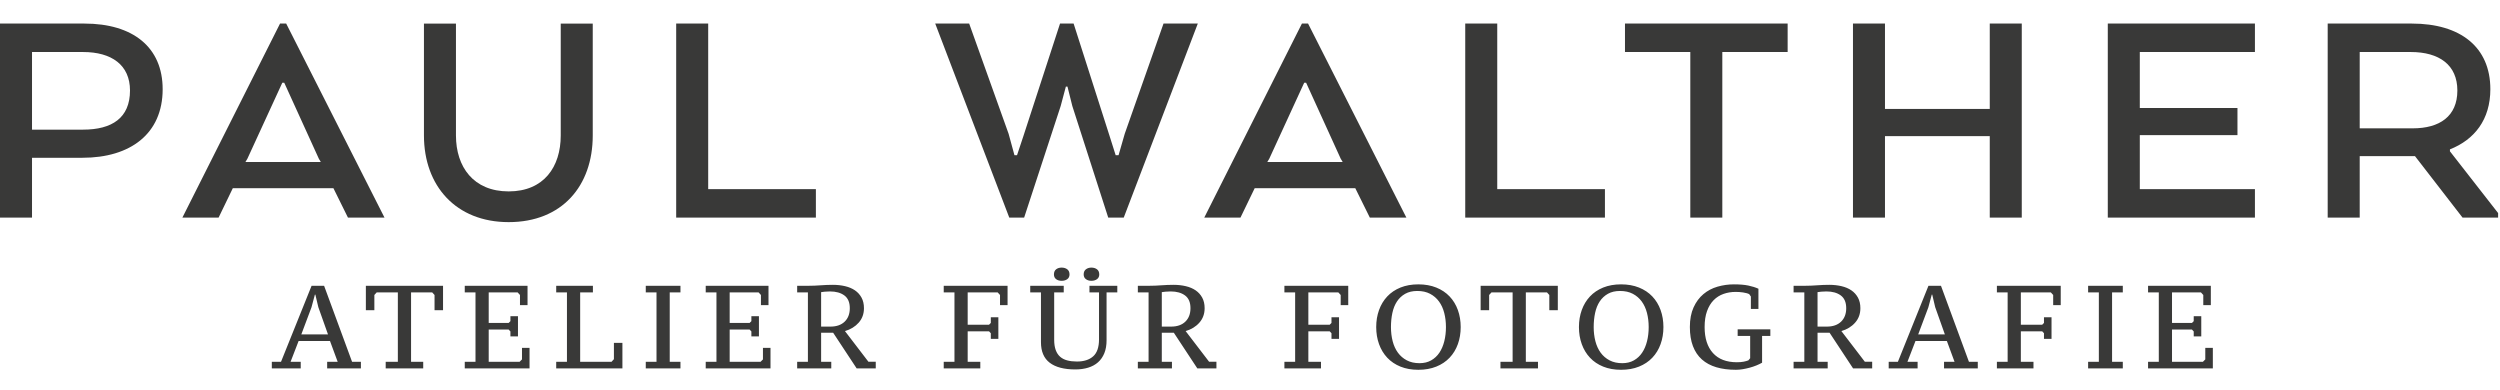 <?xml version="1.0" encoding="UTF-8" standalone="no"?><!DOCTYPE svg PUBLIC "-//W3C//DTD SVG 1.1//EN" "http://www.w3.org/Graphics/SVG/1.1/DTD/svg11.dtd"><svg width="100%" height="100%" viewBox="0 0 884 138" version="1.1" xmlns="http://www.w3.org/2000/svg" xmlns:xlink="http://www.w3.org/1999/xlink" xml:space="preserve" xmlns:serif="http://www.serif.com/" style="fill-rule:evenodd;clip-rule:evenodd;stroke-linejoin:round;stroke-miterlimit:2;"><g><path d="M0,76.942l0,-68.609l29.845,0c17.151,0 27.672,8.347 27.672,23.212c-0,15.78 -11.435,24.242 -28.359,24.242l-17.838,0l-0,21.155l-11.32,-0Zm45.968,-44.939c-0,-9.034 -6.519,-13.608 -16.581,-13.608l-18.067,0l-0,27.444l18.067,0c10.177,0 16.581,-4.117 16.581,-13.836Zm18.523,44.939l34.533,-68.609l2.173,0l34.762,68.609l-12.921,-0l-5.146,-10.407l-35.562,0l-5.032,10.407l-12.807,-0Zm48.256,-20.812l-12.236,-26.871l-0.686,-0l-12.35,26.871l-0.685,1.144l26.642,0l-0.685,-1.144Zm67.121,22.413c-18.639,-0 -29.959,-12.807 -29.959,-30.645l0,-39.565l11.32,0l0,39.565c0,11.091 6.175,19.781 18.639,19.781c12.463,0 18.41,-8.69 18.41,-19.781l-0,-39.565l11.32,0l0,39.565c0,17.838 -10.862,30.645 -29.73,30.645Zm108.63,-1.601l-49.398,-0l-0,-68.609l11.32,0l0,58.546l38.078,-0l-0,10.063Zm73.411,-28.93l12.921,-39.679l4.802,0l12.693,39.679l2.173,6.86l1.029,0l2.173,-7.547l13.721,-38.992l12.122,0l-26.186,68.609l-5.489,-0l-12.693,-39.451l-1.715,-6.86l-0.571,-0l-1.83,6.86l-12.922,39.451l-5.259,-0l-26.186,-68.609l12.007,0l13.95,38.992l2.058,7.547l0.915,0l2.287,-6.86Zm63.92,28.93l34.533,-68.609l2.173,0l34.761,68.609l-12.921,-0l-5.146,-10.407l-35.561,0l-5.032,10.407l-12.807,-0Zm48.254,-20.812l-12.234,-26.871l-0.686,-0l-12.35,26.871l-0.686,1.144l26.643,0l-0.687,-1.144Zm93.423,20.812l-49.398,-0l-0,-68.609l11.32,0l-0,58.546l38.078,-0l-0,10.063Zm7.089,-58.547l-0,-10.062l57.517,0l0,10.062l-23.099,0l0,58.547l-11.319,-0l-0,-58.547l-23.099,0Zm140.304,-10.062l0,68.609l-11.32,-0l-0,-28.816l-37.049,-0l0,28.816l-11.32,-0l0,-68.609l11.32,0l0,30.188l37.049,0l-0,-30.188l11.32,0Zm76.27,29.845l-0,9.604l-34.533,0l0,19.097l40.708,-0l0,10.063l-52.029,-0l0,-68.609l52.029,0l0,10.062l-40.708,0l0,19.783l34.533,-0Zm31.903,38.764l-0,-68.609l29.73,0c17.267,0 27.786,8.347 27.786,23.212c0,10.749 -5.602,17.839 -14.292,21.269l-0,0.686l17.037,21.84l0,1.602l-12.578,-0l-16.809,-21.726l-19.553,-0l-0,21.726l-11.321,-0Zm45.853,-44.939c0,-9.034 -6.403,-13.608 -16.466,-13.608l-18.066,0l-0,26.987l18.753,-0c9.49,-0 15.779,-4.231 15.779,-13.379Zm-762.585,98.255l-10.223,-0l-0,-2.336l3.254,-0l10.807,-26.872l4.423,0l9.889,26.872l3.13,-0l-0,2.336l-11.934,-0l0,-2.336l3.714,-0l-2.712,-7.345l-11.099,0l-2.838,7.345l3.589,-0l0,2.336Zm0.208,-12.017l9.43,0l-3.421,-9.639l-1.043,-4.422l-0.167,-0l-1.21,4.506l-3.589,9.555Zm43.103,12.017l-13.268,-0l-0,-2.336l4.297,-0l0,-24.536l-7.468,0l-0.835,0.919l-0,5.383l-3.005,-0l0,-8.638l27.289,0l-0,8.638l-3.004,-0l-0,-5.383l-0.834,-0.919l-7.47,0l0,24.536l4.298,-0l-0,2.336Zm36.886,-29.208l-0,6.843l-2.671,-0l-0,-3.588l-0.834,-0.919l-10.224,0l0,10.807l7.053,0l0.626,-0.626l-0,-1.751l2.67,-0l-0,7.134l-2.67,-0l-0,-1.753l-0.626,-0.667l-7.053,0l0,11.392l10.932,-0l0.835,-0.835l0,-4.09l2.67,0l0,7.261l-22.907,-0l0,-2.336l3.797,-0l0,-24.536l-3.797,0l0,-2.336l22.199,0Zm10.138,2.336l0,-2.336l12.978,0l-0,2.336l-4.507,0l0,24.536l11.099,-0l0.835,-0.919l-0,-5.757l3.004,-0l0,9.012l-23.409,-0l0,-2.336l3.798,-0l0,-24.536l-3.798,0Zm43.938,26.872l-12.268,-0l0,-2.336l3.797,-0l0,-24.536l-3.797,0l0,-2.336l12.268,0l-0,2.336l-3.797,0l0,24.536l3.797,-0l-0,2.336Zm31.127,-29.208l-0,6.843l-2.671,-0l0,-3.588l-0.833,-0.919l-10.224,0l0,10.807l7.052,0l0.626,-0.626l-0,-1.751l2.67,-0l-0,7.134l-2.67,-0l-0,-1.753l-0.626,-0.667l-7.052,0l0,11.392l10.932,-0l0.835,-0.835l0,-4.09l2.67,0l0,7.261l-22.907,-0l0,-2.336l3.797,-0l-0,-24.536l-3.797,0l0,-2.336l22.198,0Zm18.609,26.872l3.589,-0l-0,2.336l-12.059,-0l0,-2.336l3.797,-0l0,-24.536l-3.797,0l0,-2.336l4.215,0c1.252,0 2.615,-0.056 4.089,-0.167c1.473,-0.112 2.92,-0.167 4.34,-0.167c1.529,-0 2.969,0.16 4.317,0.48c1.35,0.319 2.511,0.814 3.485,1.481c0.973,0.668 1.746,1.523 2.316,2.567c0.569,1.042 0.855,2.287 0.855,3.734c0,2.003 -0.619,3.707 -1.856,5.111c-1.239,1.405 -2.859,2.4 -4.862,2.983l8.303,10.85l2.587,-0l0,2.336l-6.759,-0l-8.304,-12.601l-4.256,-0l0,10.265Zm3.297,-12.435c2.141,0 3.817,-0.584 5.028,-1.752c1.21,-1.168 1.815,-2.754 1.815,-4.757c-0,-2.059 -0.64,-3.561 -1.919,-4.507c-1.28,-0.946 -2.977,-1.418 -5.091,-1.418c-0.723,-0 -1.328,0.027 -1.815,0.084c-0.487,0.055 -0.925,0.111 -1.315,0.166l0,12.184l3.297,0Zm48.527,12.435l4.464,-0l0,2.336l-12.935,-0l0,-2.336l3.797,-0l-0,-24.536l-3.797,0l0,-2.336l22.574,0l0,6.843l-2.67,-0l-0,-3.588l-0.835,-0.919l-10.598,0l0,11.433l7.552,-0l0.626,-0.626l0,-2.002l2.67,0l0,7.635l-2.67,0l0,-2.003l-0.626,-0.667l-7.552,-0l0,10.766Zm49.11,-7.637c0,1.78 -0.264,3.318 -0.792,4.611c-0.529,1.293 -1.273,2.364 -2.232,3.213c-0.96,0.848 -2.121,1.481 -3.485,1.898c-1.363,0.418 -2.878,0.626 -4.548,0.626c-3.949,0 -6.961,-0.785 -9.033,-2.357c-2.073,-1.572 -3.109,-3.999 -3.109,-7.281l0,-17.609l-3.796,0l-0,-2.336l11.849,0l0,2.336l-3.379,0l-0,16.733c-0,1.446 0.18,2.663 0.542,3.65c0.361,0.988 0.883,1.781 1.564,2.379c0.682,0.597 1.524,1.03 2.525,1.293c1.002,0.264 2.141,0.397 3.422,0.397c2.448,-0 4.36,-0.612 5.737,-1.837c1.377,-1.223 2.065,-3.226 2.065,-6.007l0,-16.608l-3.38,0l0,-2.336l9.847,0l0,2.336l-3.797,0l0,16.899Zm-18.609,-23.241c-0,-0.806 0.257,-1.411 0.772,-1.815c0.515,-0.403 1.161,-0.605 1.94,-0.605c0.807,0 1.474,0.202 2.003,0.605c0.528,0.404 0.793,1.009 0.793,1.815c-0,0.723 -0.265,1.28 -0.793,1.669c-0.529,0.39 -1.196,0.584 -2.003,0.584c-0.779,0 -1.425,-0.194 -1.94,-0.584c-0.515,-0.389 -0.772,-0.946 -0.772,-1.669Zm10.515,0c-0,-0.806 0.264,-1.411 0.792,-1.815c0.529,-0.403 1.168,-0.605 1.92,-0.605c0.807,0 1.474,0.202 2.002,0.605c0.529,0.404 0.794,1.009 0.794,1.815c-0,0.723 -0.265,1.28 -0.794,1.669c-0.528,0.39 -1.195,0.584 -2.002,0.584c-0.752,0 -1.391,-0.194 -1.92,-0.584c-0.528,-0.389 -0.792,-0.946 -0.792,-1.669Zm27.623,30.878l3.587,-0l0,2.336l-12.058,-0l-0,-2.336l3.796,-0l0,-24.536l-3.796,0l-0,-2.336l4.214,0c1.252,0 2.615,-0.056 4.089,-0.167c1.475,-0.112 2.921,-0.167 4.34,-0.167c1.529,-0 2.969,0.16 4.319,0.48c1.348,0.319 2.509,0.814 3.484,1.481c0.973,0.668 1.745,1.523 2.315,2.567c0.571,1.042 0.855,2.287 0.855,3.734c0,2.003 -0.618,3.707 -1.856,5.111c-1.238,1.405 -2.858,2.4 -4.861,2.983l8.303,10.85l2.587,-0l-0,2.336l-6.76,-0l-8.303,-12.601l-4.255,-0l-0,10.265Zm3.296,-12.435c2.141,0 3.818,-0.584 5.027,-1.752c1.211,-1.168 1.815,-2.754 1.815,-4.757c0,-2.059 -0.64,-3.561 -1.919,-4.507c-1.28,-0.946 -2.976,-1.418 -5.091,-1.418c-0.723,-0 -1.327,0.027 -1.814,0.084c-0.488,0.055 -0.926,0.111 -1.314,0.166l-0,12.184l3.296,0Zm48.526,12.435l4.465,-0l-0,2.336l-12.935,-0l-0,-2.336l3.797,-0l0,-24.536l-3.797,0l-0,-2.336l22.574,0l-0,6.843l-2.671,-0l0,-3.588l-0.835,-0.919l-10.598,0l0,11.433l7.553,-0l0.626,-0.626l-0,-2.002l2.67,0l-0,7.635l-2.67,0l-0,-2.003l-0.626,-0.667l-7.553,-0l0,10.766Zm23.993,-12.268c-0,-2.17 0.333,-4.18 1.001,-6.029c0.668,-1.851 1.634,-3.45 2.9,-4.799c1.266,-1.349 2.823,-2.399 4.673,-3.15c1.85,-0.751 3.957,-1.127 6.321,-1.127c2.365,0 4.479,0.376 6.343,1.127c1.864,0.751 3.436,1.801 4.715,3.15c1.28,1.349 2.253,2.948 2.92,4.799c0.669,1.849 1.002,3.859 1.002,6.029c-0,2.169 -0.333,4.179 -1.002,6.03c-0.667,1.849 -1.64,3.448 -2.92,4.798c-1.279,1.349 -2.851,2.399 -4.715,3.15c-1.864,0.751 -3.978,1.126 -6.343,1.126c-2.364,0 -4.471,-0.375 -6.321,-1.126c-1.85,-0.751 -3.407,-1.801 -4.673,-3.15c-1.266,-1.35 -2.232,-2.949 -2.9,-4.798c-0.668,-1.851 -1.001,-3.861 -1.001,-6.03Zm5.215,-0c0,1.781 0.202,3.449 0.605,5.007c0.404,1.558 1.022,2.906 1.857,4.047c0.834,1.141 1.884,2.044 3.15,2.713c1.266,0.667 2.761,1.001 4.485,1.001c1.586,0 2.963,-0.334 4.131,-1.001c1.169,-0.669 2.135,-1.572 2.901,-2.713c0.765,-1.141 1.341,-2.489 1.731,-4.047c0.39,-1.558 0.584,-3.226 0.584,-5.007c0,-1.78 -0.201,-3.45 -0.605,-5.007c-0.403,-1.558 -1.022,-2.907 -1.857,-4.048c-0.834,-1.14 -1.885,-2.044 -3.149,-2.712c-1.266,-0.668 -2.776,-1.001 -4.528,-1.001c-1.669,0 -3.094,0.333 -4.277,1.001c-1.182,0.668 -2.149,1.572 -2.9,2.712c-0.751,1.141 -1.293,2.49 -1.627,4.048c-0.334,1.557 -0.501,3.227 -0.501,5.007Zm51.99,14.604l-13.269,-0l0,-2.336l4.298,-0l-0,-24.536l-7.469,0l-0.834,0.919l-0,5.383l-3.005,-0l0,-8.638l27.289,0l-0,8.638l-3.005,-0l0,-5.383l-0.834,-0.919l-7.469,0l-0,24.536l4.298,-0l0,2.336Zm14.479,-14.604c0,-2.17 0.333,-4.18 1.002,-6.029c0.667,-1.851 1.634,-3.45 2.899,-4.799c1.266,-1.349 2.824,-2.399 4.673,-3.15c1.85,-0.751 3.957,-1.127 6.322,-1.127c2.364,0 4.479,0.376 6.342,1.127c1.864,0.751 3.436,1.801 4.715,3.15c1.28,1.349 2.253,2.948 2.92,4.799c0.669,1.849 1.002,3.859 1.002,6.029c-0,2.169 -0.333,4.179 -1.002,6.03c-0.667,1.849 -1.64,3.448 -2.92,4.798c-1.279,1.349 -2.851,2.399 -4.715,3.15c-1.863,0.751 -3.978,1.126 -6.342,1.126c-2.365,0 -4.472,-0.375 -6.322,-1.126c-1.849,-0.751 -3.407,-1.801 -4.673,-3.15c-1.265,-1.35 -2.232,-2.949 -2.899,-4.798c-0.669,-1.851 -1.002,-3.861 -1.002,-6.03Zm5.215,-0c0,1.781 0.202,3.449 0.606,5.007c0.403,1.558 1.022,2.906 1.857,4.047c0.833,1.141 1.884,2.044 3.149,2.713c1.266,0.667 2.761,1.001 4.487,1.001c1.585,0 2.961,-0.334 4.13,-1.001c1.169,-0.669 2.135,-1.572 2.9,-2.713c0.765,-1.141 1.343,-2.489 1.731,-4.047c0.39,-1.558 0.585,-3.226 0.585,-5.007c-0,-1.78 -0.202,-3.45 -0.605,-5.007c-0.404,-1.558 -1.023,-2.907 -1.858,-4.048c-0.833,-1.14 -1.883,-2.044 -3.149,-2.712c-1.266,-0.668 -2.775,-1.001 -4.528,-1.001c-1.669,0 -3.094,0.333 -4.276,1.001c-1.182,0.668 -2.15,1.572 -2.901,2.712c-0.751,1.141 -1.293,2.49 -1.627,4.048c-0.333,1.557 -0.501,3.227 -0.501,5.007Zm59.543,12.601c-0.585,0.334 -1.252,0.654 -2.003,0.96c-0.751,0.306 -1.536,0.57 -2.357,0.792c-0.821,0.223 -1.649,0.404 -2.484,0.543c-0.833,0.139 -1.64,0.208 -2.419,0.208c-2.587,0 -4.89,-0.299 -6.906,-0.896c-2.017,-0.599 -3.721,-1.516 -5.111,-2.754c-1.391,-1.239 -2.448,-2.81 -3.172,-4.716c-0.722,-1.905 -1.084,-4.151 -1.084,-6.738c0,-2.726 0.438,-5.049 1.315,-6.968c0.876,-1.92 2.037,-3.485 3.483,-4.694c1.447,-1.211 3.109,-2.087 4.986,-2.629c1.878,-0.542 3.804,-0.814 5.78,-0.814c2.058,0 3.754,0.14 5.09,0.417c1.336,0.279 2.532,0.654 3.589,1.127l-0,7.135l-2.671,0l-0,-4.381l-0.584,-0.835c-0.25,-0.138 -0.57,-0.256 -0.96,-0.354c-0.39,-0.097 -0.799,-0.181 -1.231,-0.251c-0.431,-0.069 -0.876,-0.118 -1.335,-0.146c-0.458,-0.027 -0.883,-0.042 -1.272,-0.042c-1.531,0 -2.963,0.237 -4.299,0.71c-1.334,0.473 -2.496,1.21 -3.484,2.211c-0.987,1.001 -1.766,2.289 -2.336,3.86c-0.57,1.571 -0.856,3.456 -0.856,5.654c0,3.95 0.982,7.01 2.942,9.179c1.962,2.17 4.778,3.255 8.45,3.255c0.917,0 1.704,-0.062 2.357,-0.188c0.654,-0.125 1.231,-0.284 1.731,-0.479l0.626,-0.751l0,-7.887l-4.422,0l-0,-2.337l11.558,0l-0,2.337l-2.921,0l0,9.472Zm19.611,-0.333l3.588,-0l-0,2.336l-12.059,-0l0,-2.336l3.798,-0l-0,-24.536l-3.798,0l0,-2.336l4.215,0c1.252,0 2.615,-0.056 4.089,-0.167c1.474,-0.112 2.921,-0.167 4.339,-0.167c1.531,-0 2.97,0.16 4.319,0.48c1.349,0.319 2.511,0.814 3.484,1.481c0.974,0.668 1.745,1.523 2.316,2.567c0.57,1.042 0.855,2.287 0.855,3.734c-0,2.003 -0.619,3.707 -1.857,5.111c-1.237,1.405 -2.858,2.4 -4.86,2.983l8.303,10.85l2.587,-0l0,2.336l-6.759,-0l-8.304,-12.601l-4.256,-0l0,10.265Zm3.296,-12.435c2.142,0 3.818,-0.584 5.029,-1.752c1.209,-1.168 1.815,-2.754 1.815,-4.757c-0,-2.059 -0.64,-3.561 -1.92,-4.507c-1.28,-0.946 -2.977,-1.418 -5.09,-1.418c-0.724,-0 -1.329,0.027 -1.816,0.084c-0.486,0.055 -0.924,0.111 -1.314,0.166l0,12.184l3.296,0Zm32.087,14.771l-10.223,-0l0,-2.336l3.255,-0l10.807,-26.872l4.423,0l9.889,26.872l3.13,-0l-0,2.336l-11.934,-0l-0,-2.336l3.713,-0l-2.712,-7.345l-11.099,0l-2.837,7.345l3.588,-0l-0,2.336Zm0.209,-12.017l9.43,0l-3.422,-9.639l-1.043,-4.422l-0.167,-0l-1.209,4.506l-3.589,9.555Zm36.301,9.681l4.464,-0l0,2.336l-12.935,-0l0,-2.336l3.798,-0l0,-24.536l-3.798,0l0,-2.336l22.574,0l0,6.843l-2.67,-0l0,-3.588l-0.835,-0.919l-10.598,0l0,11.433l7.553,-0l0.625,-0.626l0,-2.002l2.671,0l-0,7.635l-2.671,0l0,-2.003l-0.625,-0.667l-7.553,-0l0,10.766Zm36.05,2.336l-12.266,-0l-0,-2.336l3.796,-0l0,-24.536l-3.796,0l-0,-2.336l12.266,0l0,2.336l-3.796,0l-0,24.536l3.796,-0l0,2.336Zm31.128,-29.208l0,6.843l-2.67,-0l-0,-3.588l-0.835,-0.919l-10.222,0l-0,10.807l7.051,0l0.626,-0.626l-0,-1.751l2.67,-0l0,7.134l-2.67,-0l-0,-1.753l-0.626,-0.667l-7.051,0l-0,11.392l10.932,-0l0.834,-0.835l-0,-4.09l2.671,0l-0,7.261l-22.908,-0l-0,-2.336l3.797,-0l0,-24.536l-3.797,0l-0,-2.336l22.198,0Z" style="fill:#393938;"/></g></svg>